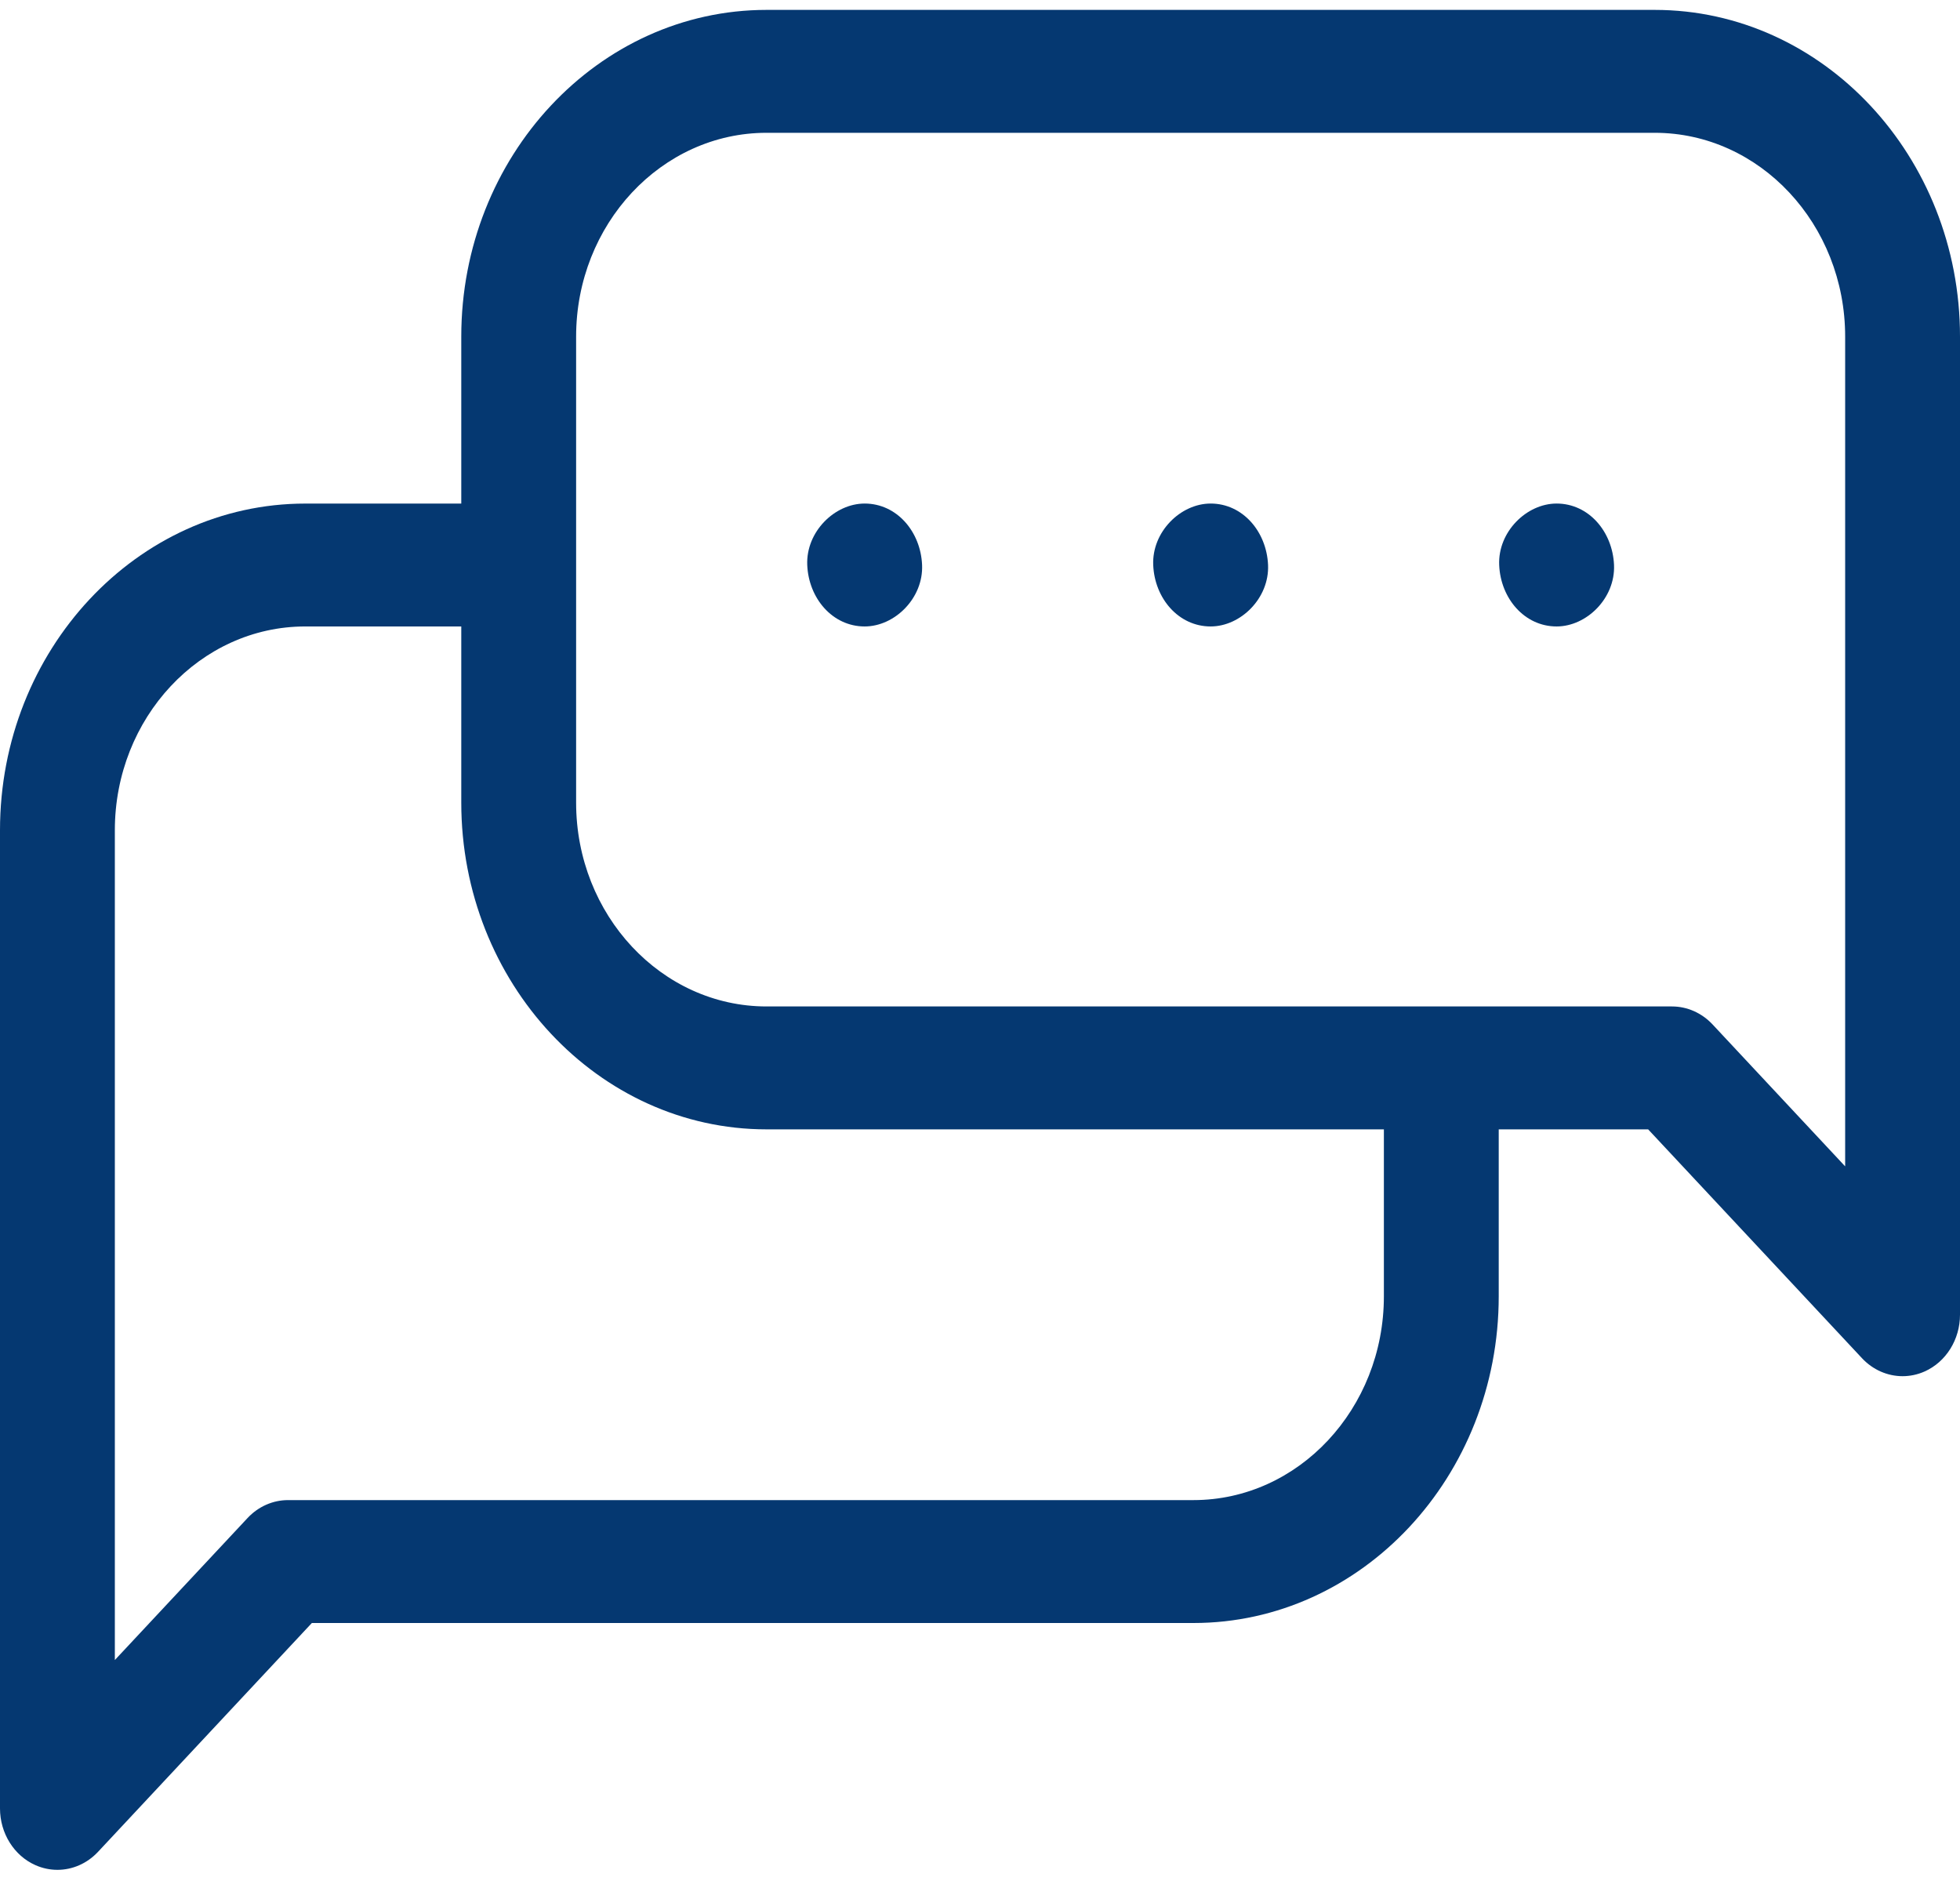 <?xml version="1.0" encoding="UTF-8"?> <svg xmlns="http://www.w3.org/2000/svg" width="64" height="62" viewBox="0 0 64 62" fill="none"><path d="M54.031 0.323H25.031C19.535 0.323 15.062 5.109 15.062 10.991V16.442H9.969C4.472 16.442 0 21.227 0 27.109V59.045C0 59.856 0.457 60.588 1.157 60.898C1.389 61.001 1.633 61.051 1.875 61.051C2.363 61.051 2.842 60.847 3.201 60.463L10.183 52.992H38.969C44.466 52.992 48.938 48.206 48.938 42.324V36.874H53.817L60.799 44.345C61.158 44.729 61.638 44.933 62.125 44.933C62.367 44.933 62.611 44.883 62.843 44.78C63.543 44.469 64 43.738 64 42.926V10.991C64 5.109 59.528 0.323 54.031 0.323ZM60.25 38.082L55.92 33.448C55.568 33.072 55.091 32.861 54.594 32.861H25.031C21.602 32.861 18.812 29.875 18.812 26.206V10.991C18.812 7.321 21.602 4.336 25.031 4.336H54.031C57.461 4.336 60.25 7.321 60.25 10.991V38.082ZM45.188 42.324C45.188 45.994 42.398 48.979 38.969 48.979H9.406C8.909 48.979 8.432 49.19 8.081 49.567L3.75 54.201V27.109C3.75 23.439 6.54 20.454 9.969 20.454H15.062V26.206C15.062 32.088 19.535 36.874 25.031 36.874H45.188V42.324Z" fill="#053871"></path><path d="M30.109 18.448C30.064 17.361 29.285 16.441 28.234 16.441C27.253 16.441 26.314 17.364 26.359 18.448C26.404 19.535 27.183 20.454 28.234 20.454C29.215 20.454 30.154 19.531 30.109 18.448Z" fill="#053871"></path><path d="M37.656 18.448C37.701 19.535 38.48 20.454 39.531 20.454C40.512 20.454 41.451 19.531 41.406 18.448C41.36 17.361 40.582 16.441 39.531 16.441C38.55 16.441 37.611 17.364 37.656 18.448Z" fill="#053871"></path><path d="M50.828 16.441C49.847 16.441 48.907 17.364 48.953 18.448C48.998 19.535 49.777 20.454 50.828 20.454C51.809 20.454 52.748 19.531 52.703 18.448C52.657 17.361 51.879 16.441 50.828 16.441Z" fill="#053871"></path></svg> 